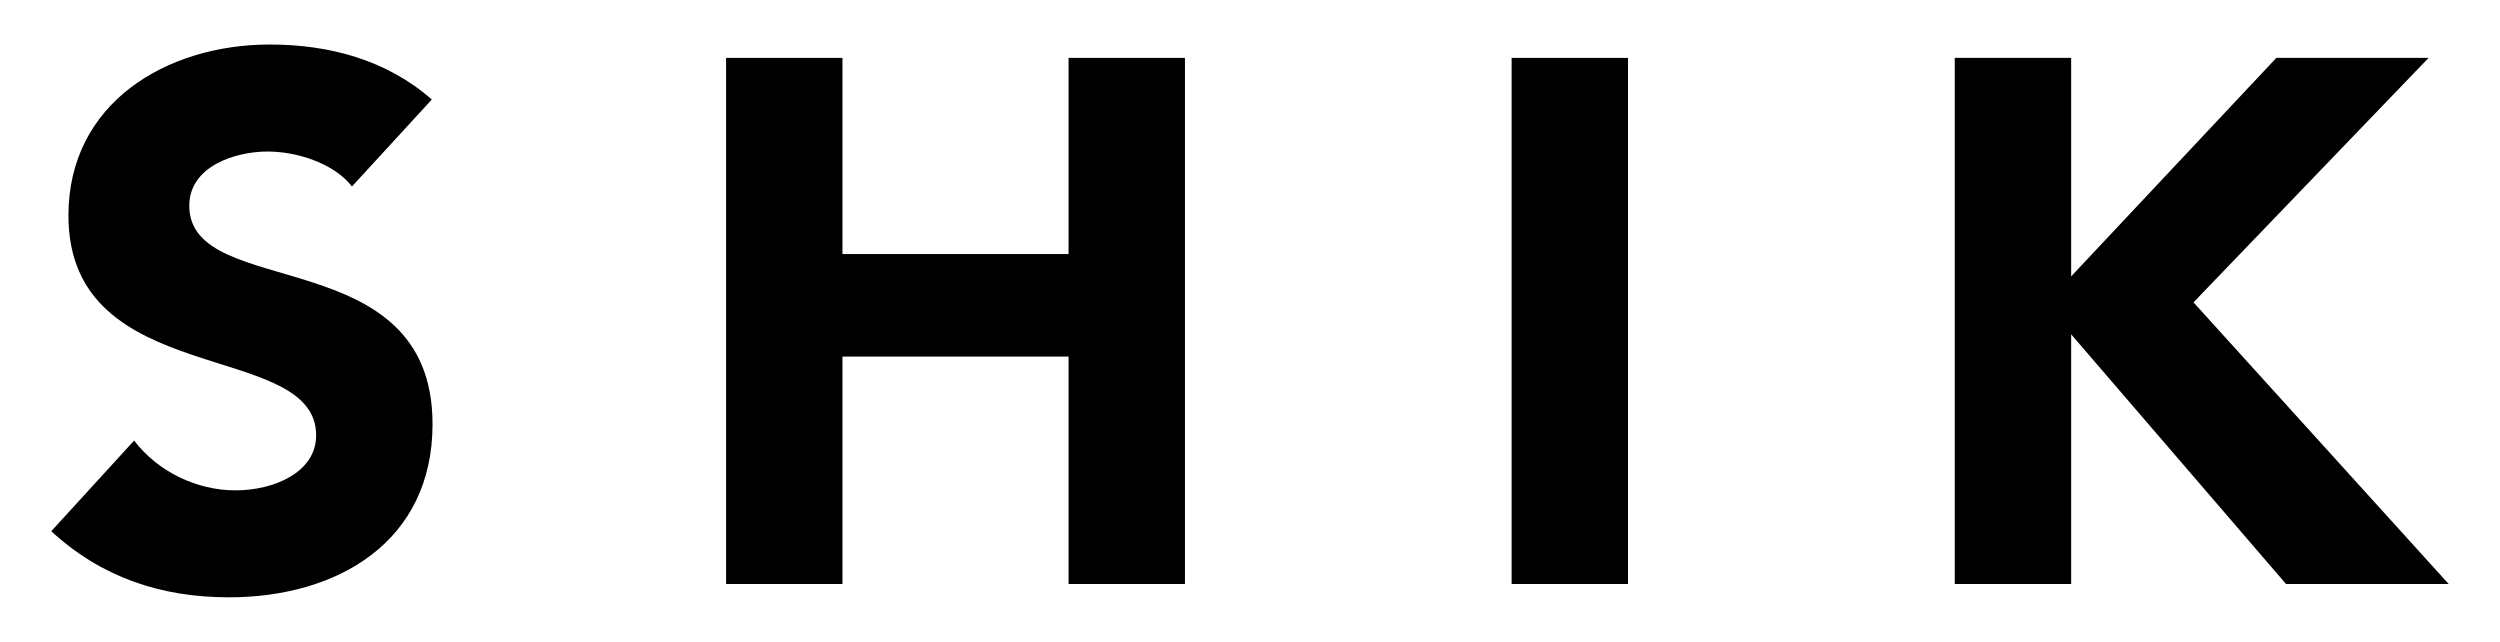 <?xml version="1.0" encoding="UTF-8"?> <svg xmlns="http://www.w3.org/2000/svg" width="222" height="57" viewBox="0 0 222 57" fill="none"><path d="M31.257 16.557C29.598 14.447 26.287 13.456 23.767 13.456C20.852 13.456 16.808 14.777 16.808 18.272C16.808 26.785 38.409 21.308 38.409 37.668C38.409 48.093 29.994 53.042 20.322 53.042C14.294 53.042 8.992 51.263 4.552 47.171L11.908 39.122C14.026 41.892 17.471 43.544 20.916 43.544C24.297 43.544 28.074 41.962 28.074 38.659C28.074 30.082 6.077 34.701 6.077 19.13C6.077 9.168 14.759 3.953 23.965 3.953C29.267 3.953 34.37 5.338 38.344 8.838L31.257 16.557Z" fill="black"></path><path d="M64.476 5.141H74.811V22.56H94.888V5.141H105.223V51.859H94.888V31.664H74.811V51.859H64.476V5.141Z" fill="black"></path><path d="M134.232 5.141H144.567V51.859H134.232V5.141Z" fill="black"></path><path d="M173.583 5.141H183.918V24.542L202.138 5.141H215.656L194.782 26.849L217.442 51.859H202.999L183.918 29.688V51.859H173.583V5.141Z" fill="black"></path></svg> 